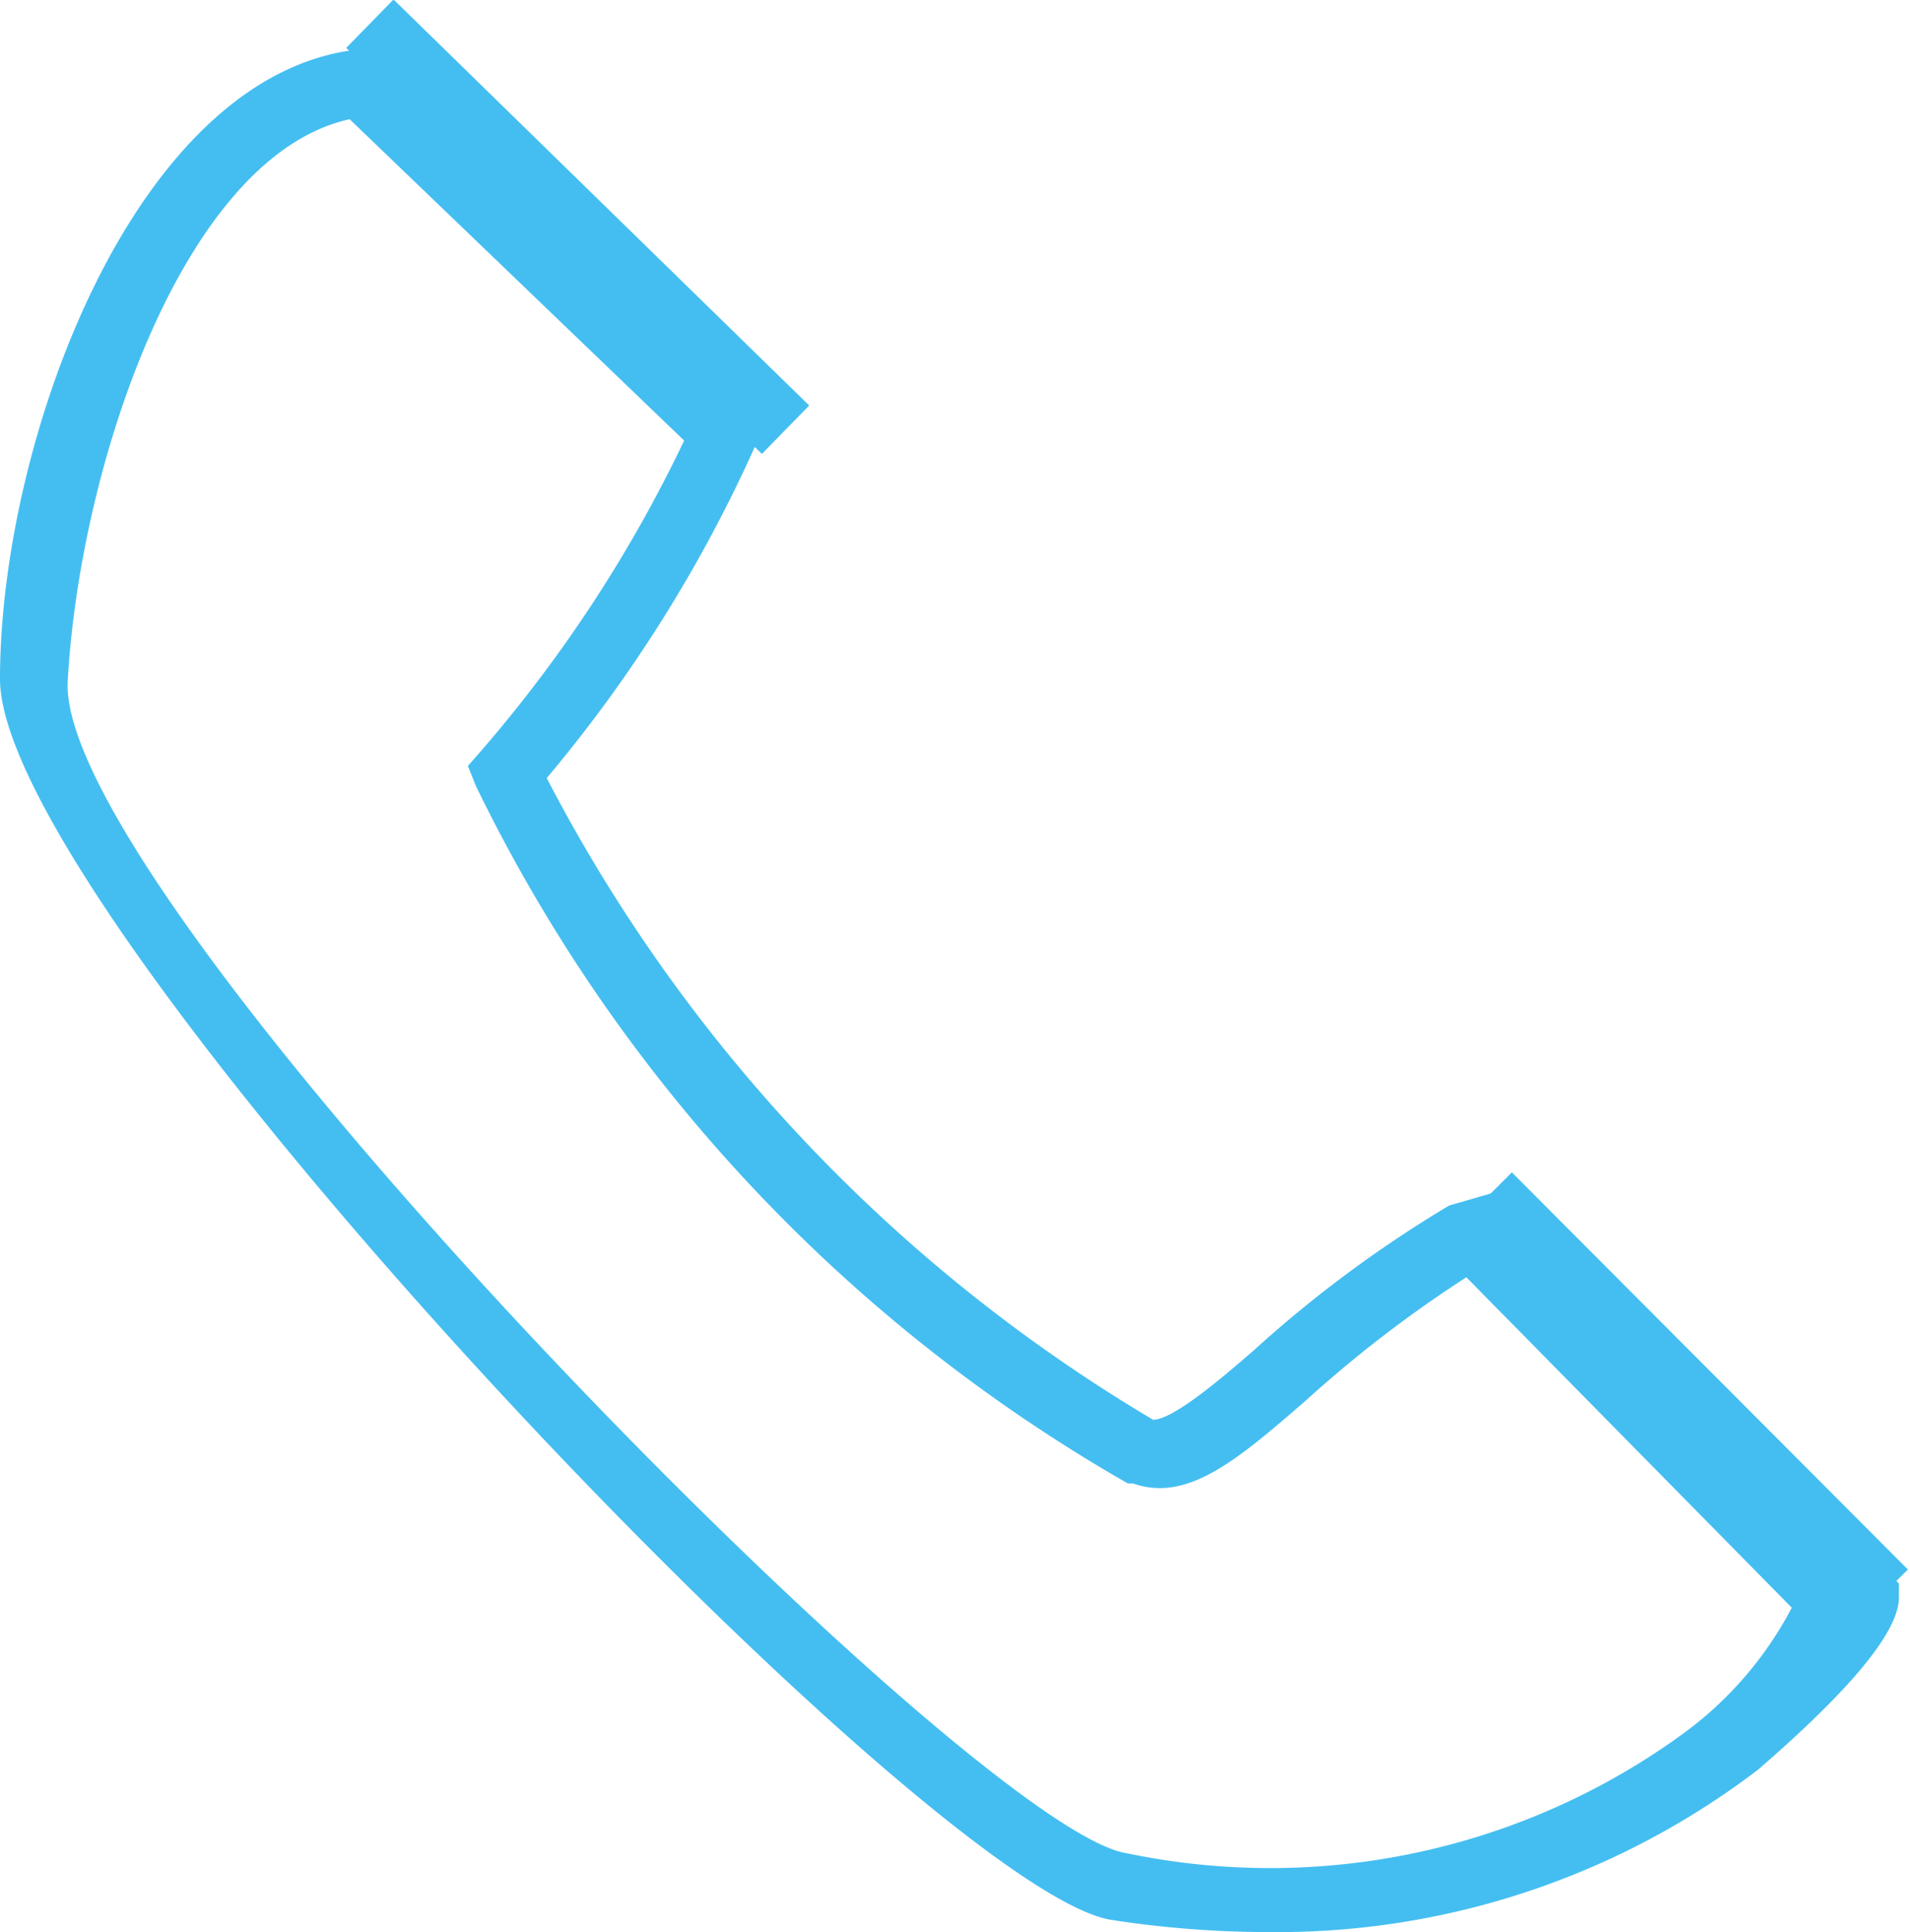 <svg xmlns="http://www.w3.org/2000/svg" viewBox="0 0 18.9 19.12"><defs><style>.cls-1{fill:#44bef1;}</style></defs><title>Asset 7</title><g id="Layer_2" data-name="Layer 2"><g id="Header"><path class="cls-1" d="M12.56,19.12A10.21,10.21,0,0,1,11,19C9.18,18.72,0,9.08,0,6.72S1.33.74,3.54.49l.16,0L7.56,4.21l-.09.21A14,14,0,0,1,5.41,7.7a15.89,15.89,0,0,0,6,6.35c.18,0,.6-.34,1-.69a12.08,12.08,0,0,1,1.93-1.43l.45-.13,4,3.87v.14c0,.41-.71,1.11-1.39,1.7A7.84,7.84,0,0,1,12.56,19.12ZM3.46,1.18C1.82,1.54.79,4.59.67,6.74s8.94,11.37,10.48,11.6a6.94,6.94,0,0,0,5.5-1.18,3.62,3.62,0,0,0,1.08-1.25l-3.22-3.27a12.31,12.31,0,0,0-1.6,1.23c-.67.58-1.16,1-1.7.81l-.05,0A16,16,0,0,1,4.71,7.78l-.08-.2.14-.16a13.68,13.68,0,0,0,2-3.06Z"/><rect class="cls-1" x="5.39" y="-0.63" width="0.67" height="5.75" transform="translate(0.11 4.77) rotate(-45.67)"/><rect class="cls-1" x="16.35" y="11.03" width="0.67" height="5.55" transform="translate(-4.88 15.81) rotate(-44.92)"/></g></g></svg>